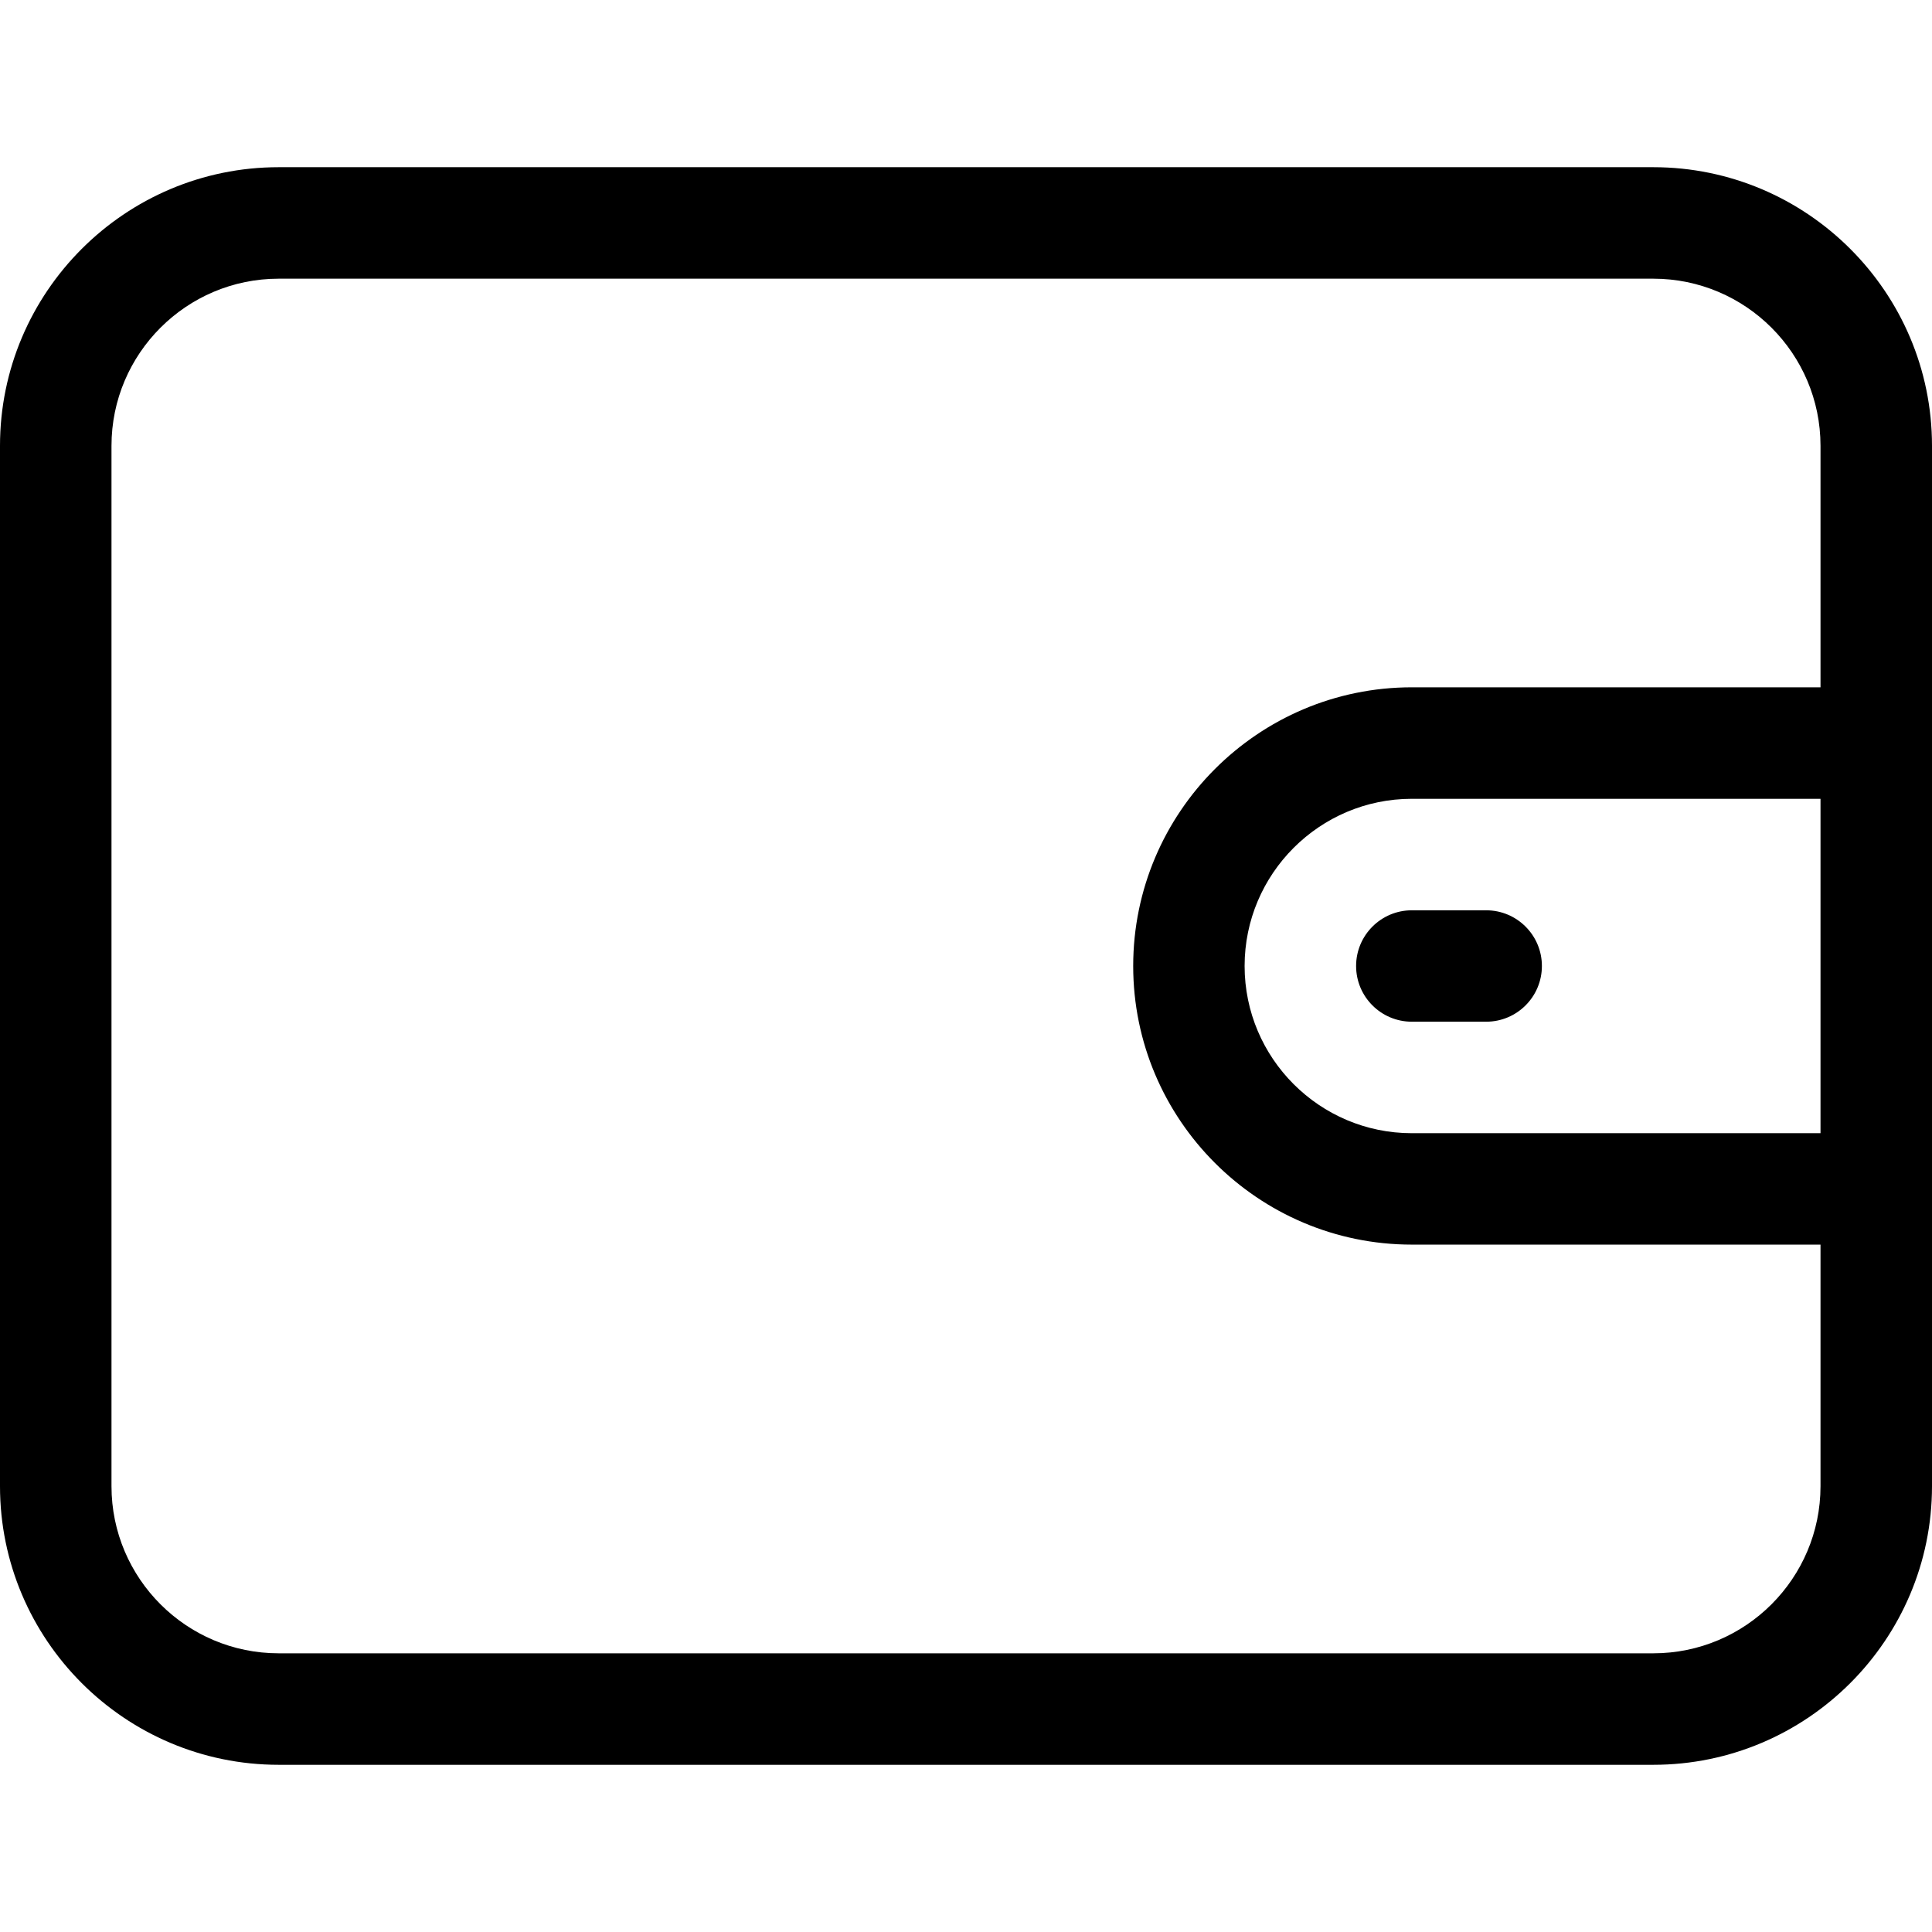 <svg width="24" height="24" viewBox="0 0 24 24" fill="none" xmlns="http://www.w3.org/2000/svg">
<path d="M20.538 2.077H3.462C1.553 2.077 0 3.63 0 5.538V18.462C0 20.37 1.553 21.923 3.462 21.923H20.538C22.447 21.923 24 20.37 24 18.462V5.538C24 3.63 22.447 2.077 20.538 2.077ZM22.615 14.077H17.538C16.393 14.077 15.461 13.145 15.461 12C15.461 10.855 16.393 9.923 17.538 9.923H22.615V14.077ZM22.615 8.538H17.538C15.63 8.538 14.077 10.091 14.077 12C14.077 13.909 15.63 15.461 17.538 15.461H22.615V18.462C22.615 19.607 21.684 20.538 20.538 20.538H3.462C2.316 20.538 1.385 19.607 1.385 18.462V5.538C1.385 4.393 2.316 3.462 3.462 3.462H20.538C21.684 3.462 22.615 4.393 22.615 5.538V8.538Z" fill="black"/>
<path d="M18.462 11.308H17.538C17.156 11.308 16.846 11.618 16.846 12C16.846 12.382 17.156 12.692 17.538 12.692H18.462C18.844 12.692 19.154 12.382 19.154 12C19.154 11.618 18.844 11.308 18.462 11.308Z" fill="black"/>
</svg>
